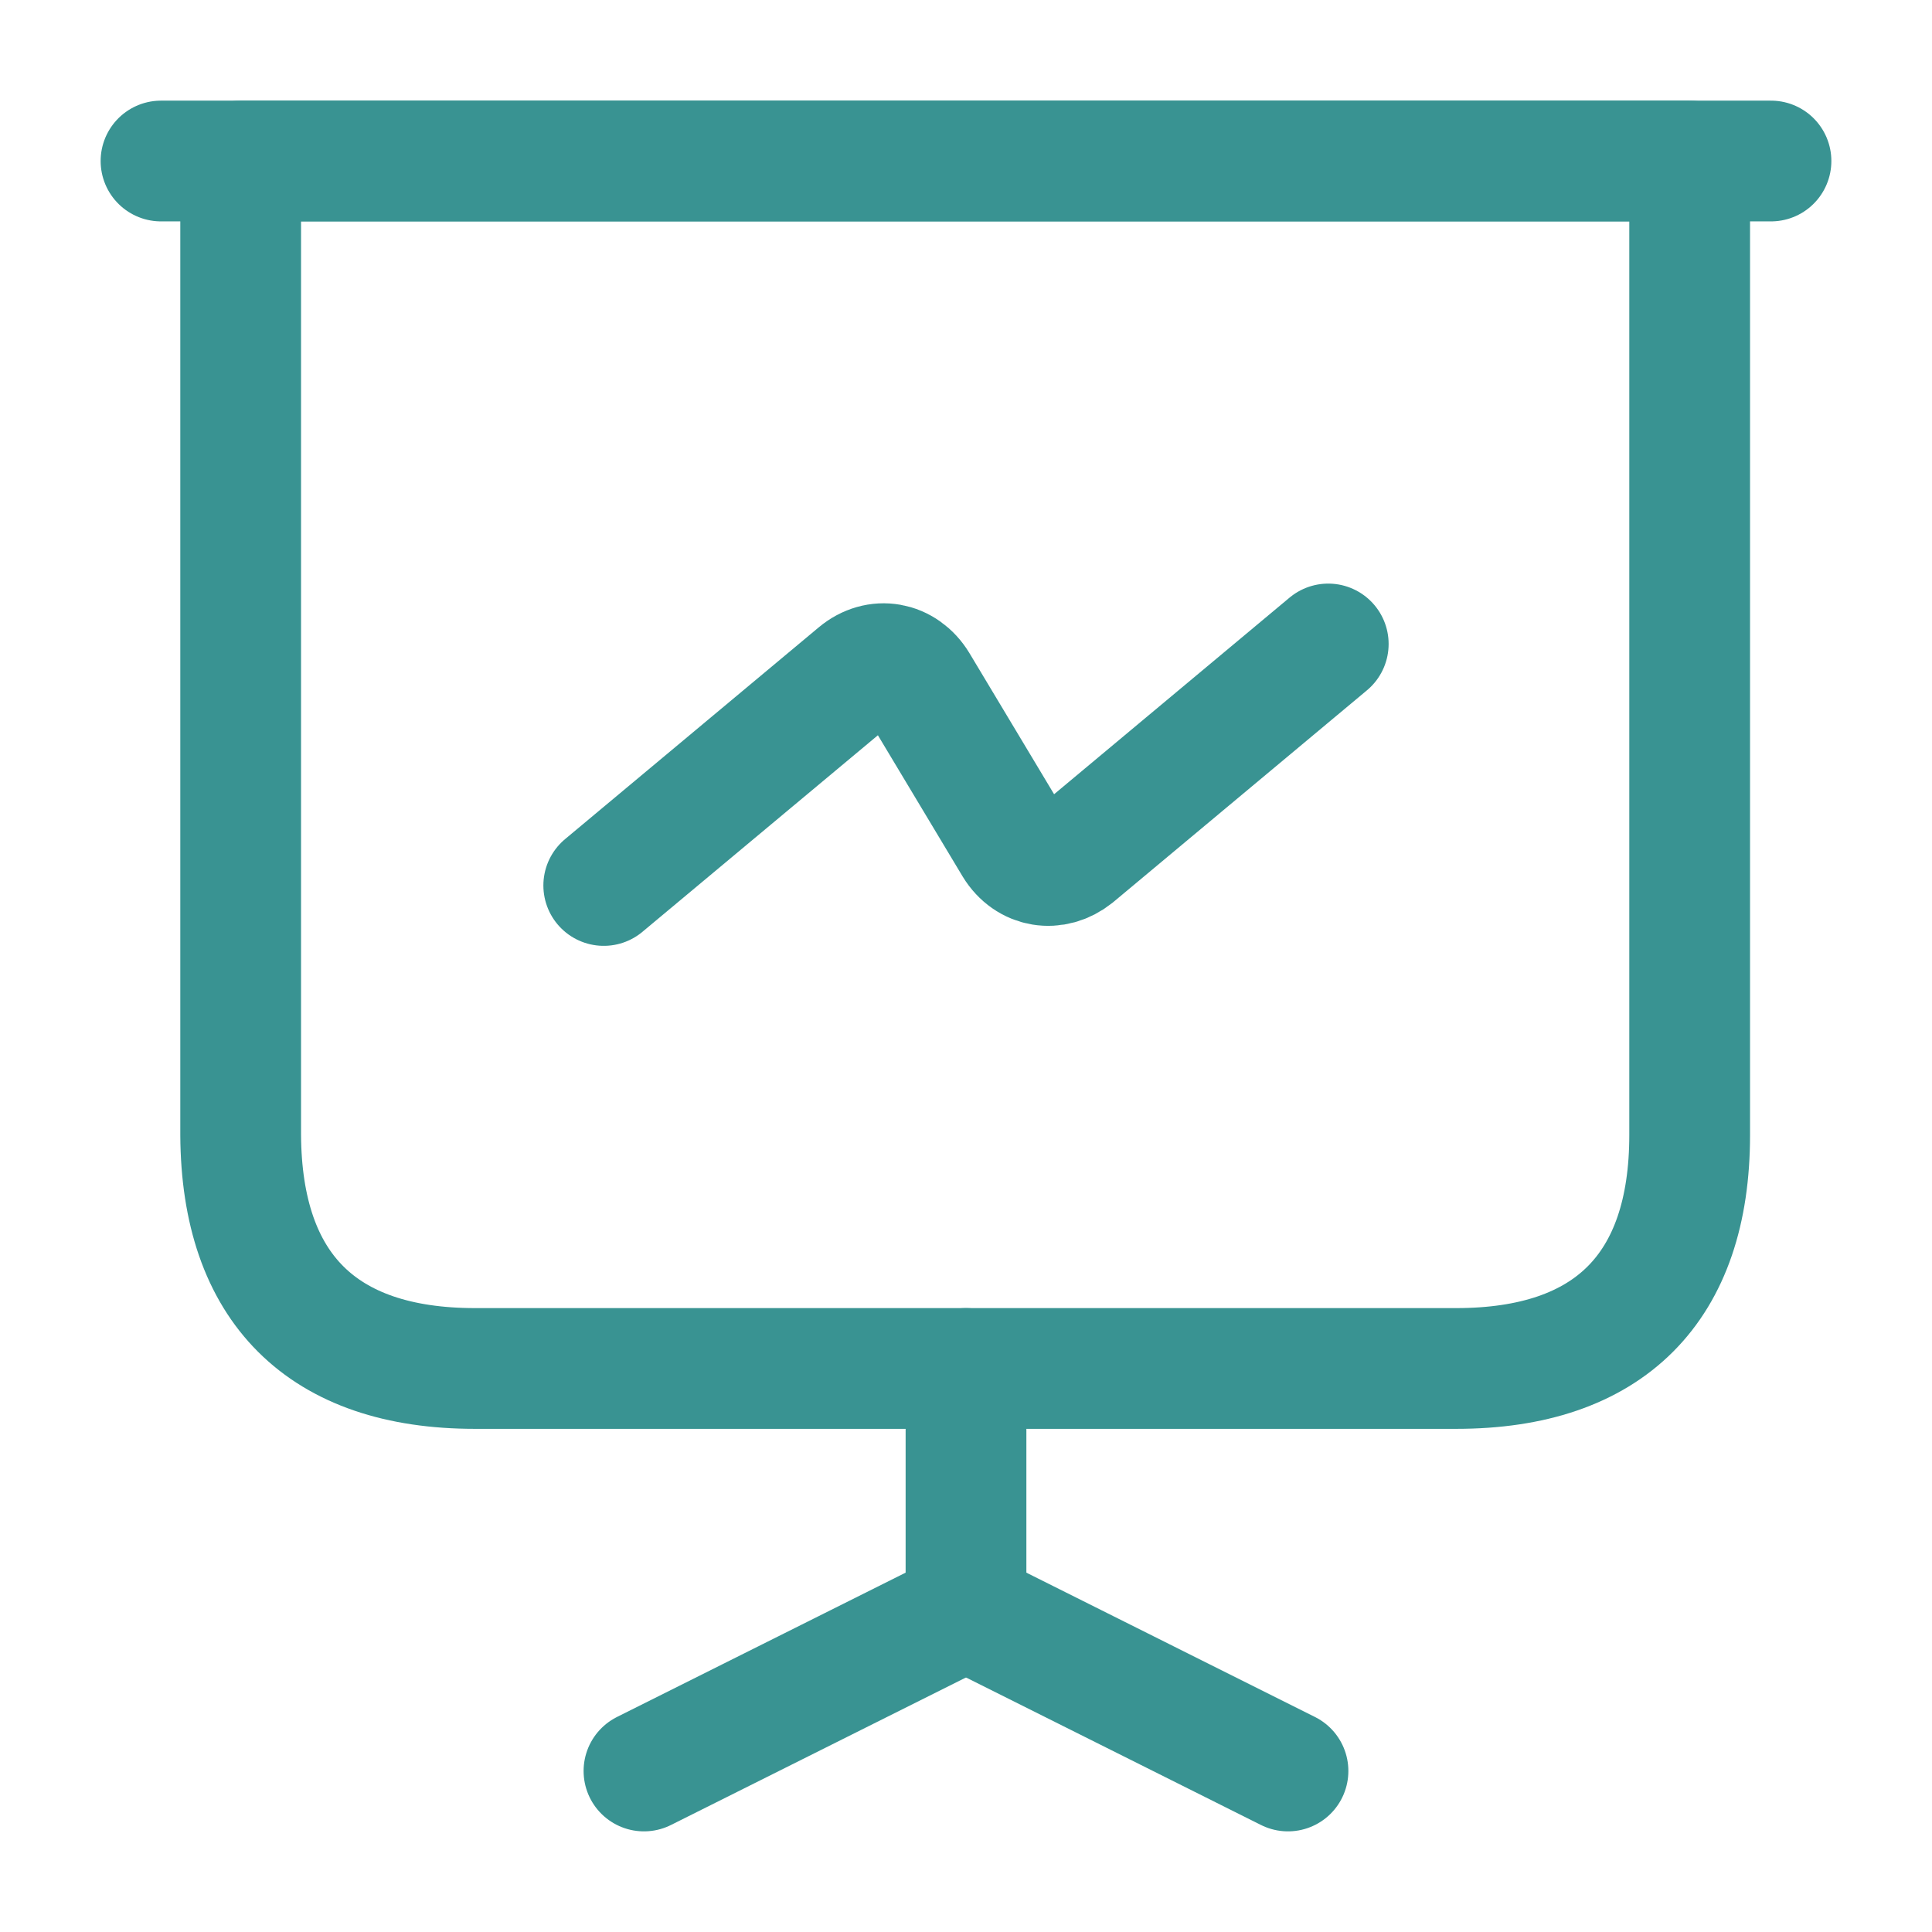 <svg xmlns="http://www.w3.org/2000/svg" width="44" height="44" viewBox="0 0 44 44" fill="none"><path d="M10.816 31.166H33.165C36.648 31.166 38.481 29.333 38.481 25.85V3.667H5.481V25.85C5.5 29.333 7.333 31.166 10.816 31.166Z" stroke="#399392" stroke-width="2.75" stroke-miterlimit="10" stroke-linecap="round" stroke-linejoin="round"></path><path d="M3.667 3.667H40.333" stroke="#399392" stroke-width="2.75" stroke-miterlimit="10" stroke-linecap="round" stroke-linejoin="round"></path><path d="M14.666 40.333L22 36.666V31.166" stroke="#399392" stroke-width="2.75" stroke-miterlimit="10" stroke-linecap="round" stroke-linejoin="round"></path><path d="M29.333 40.333L22 36.666" stroke="#399392" stroke-width="2.75" stroke-miterlimit="10" stroke-linecap="round" stroke-linejoin="round"></path><path d="M13.75 20.166L19.525 15.345C19.983 14.96 20.588 15.07 20.9 15.583L23.1 19.25C23.412 19.763 24.017 19.855 24.475 19.488L30.25 14.666" stroke="#399392" stroke-width="2.75" stroke-miterlimit="10" stroke-linecap="round" stroke-linejoin="round"></path></svg>